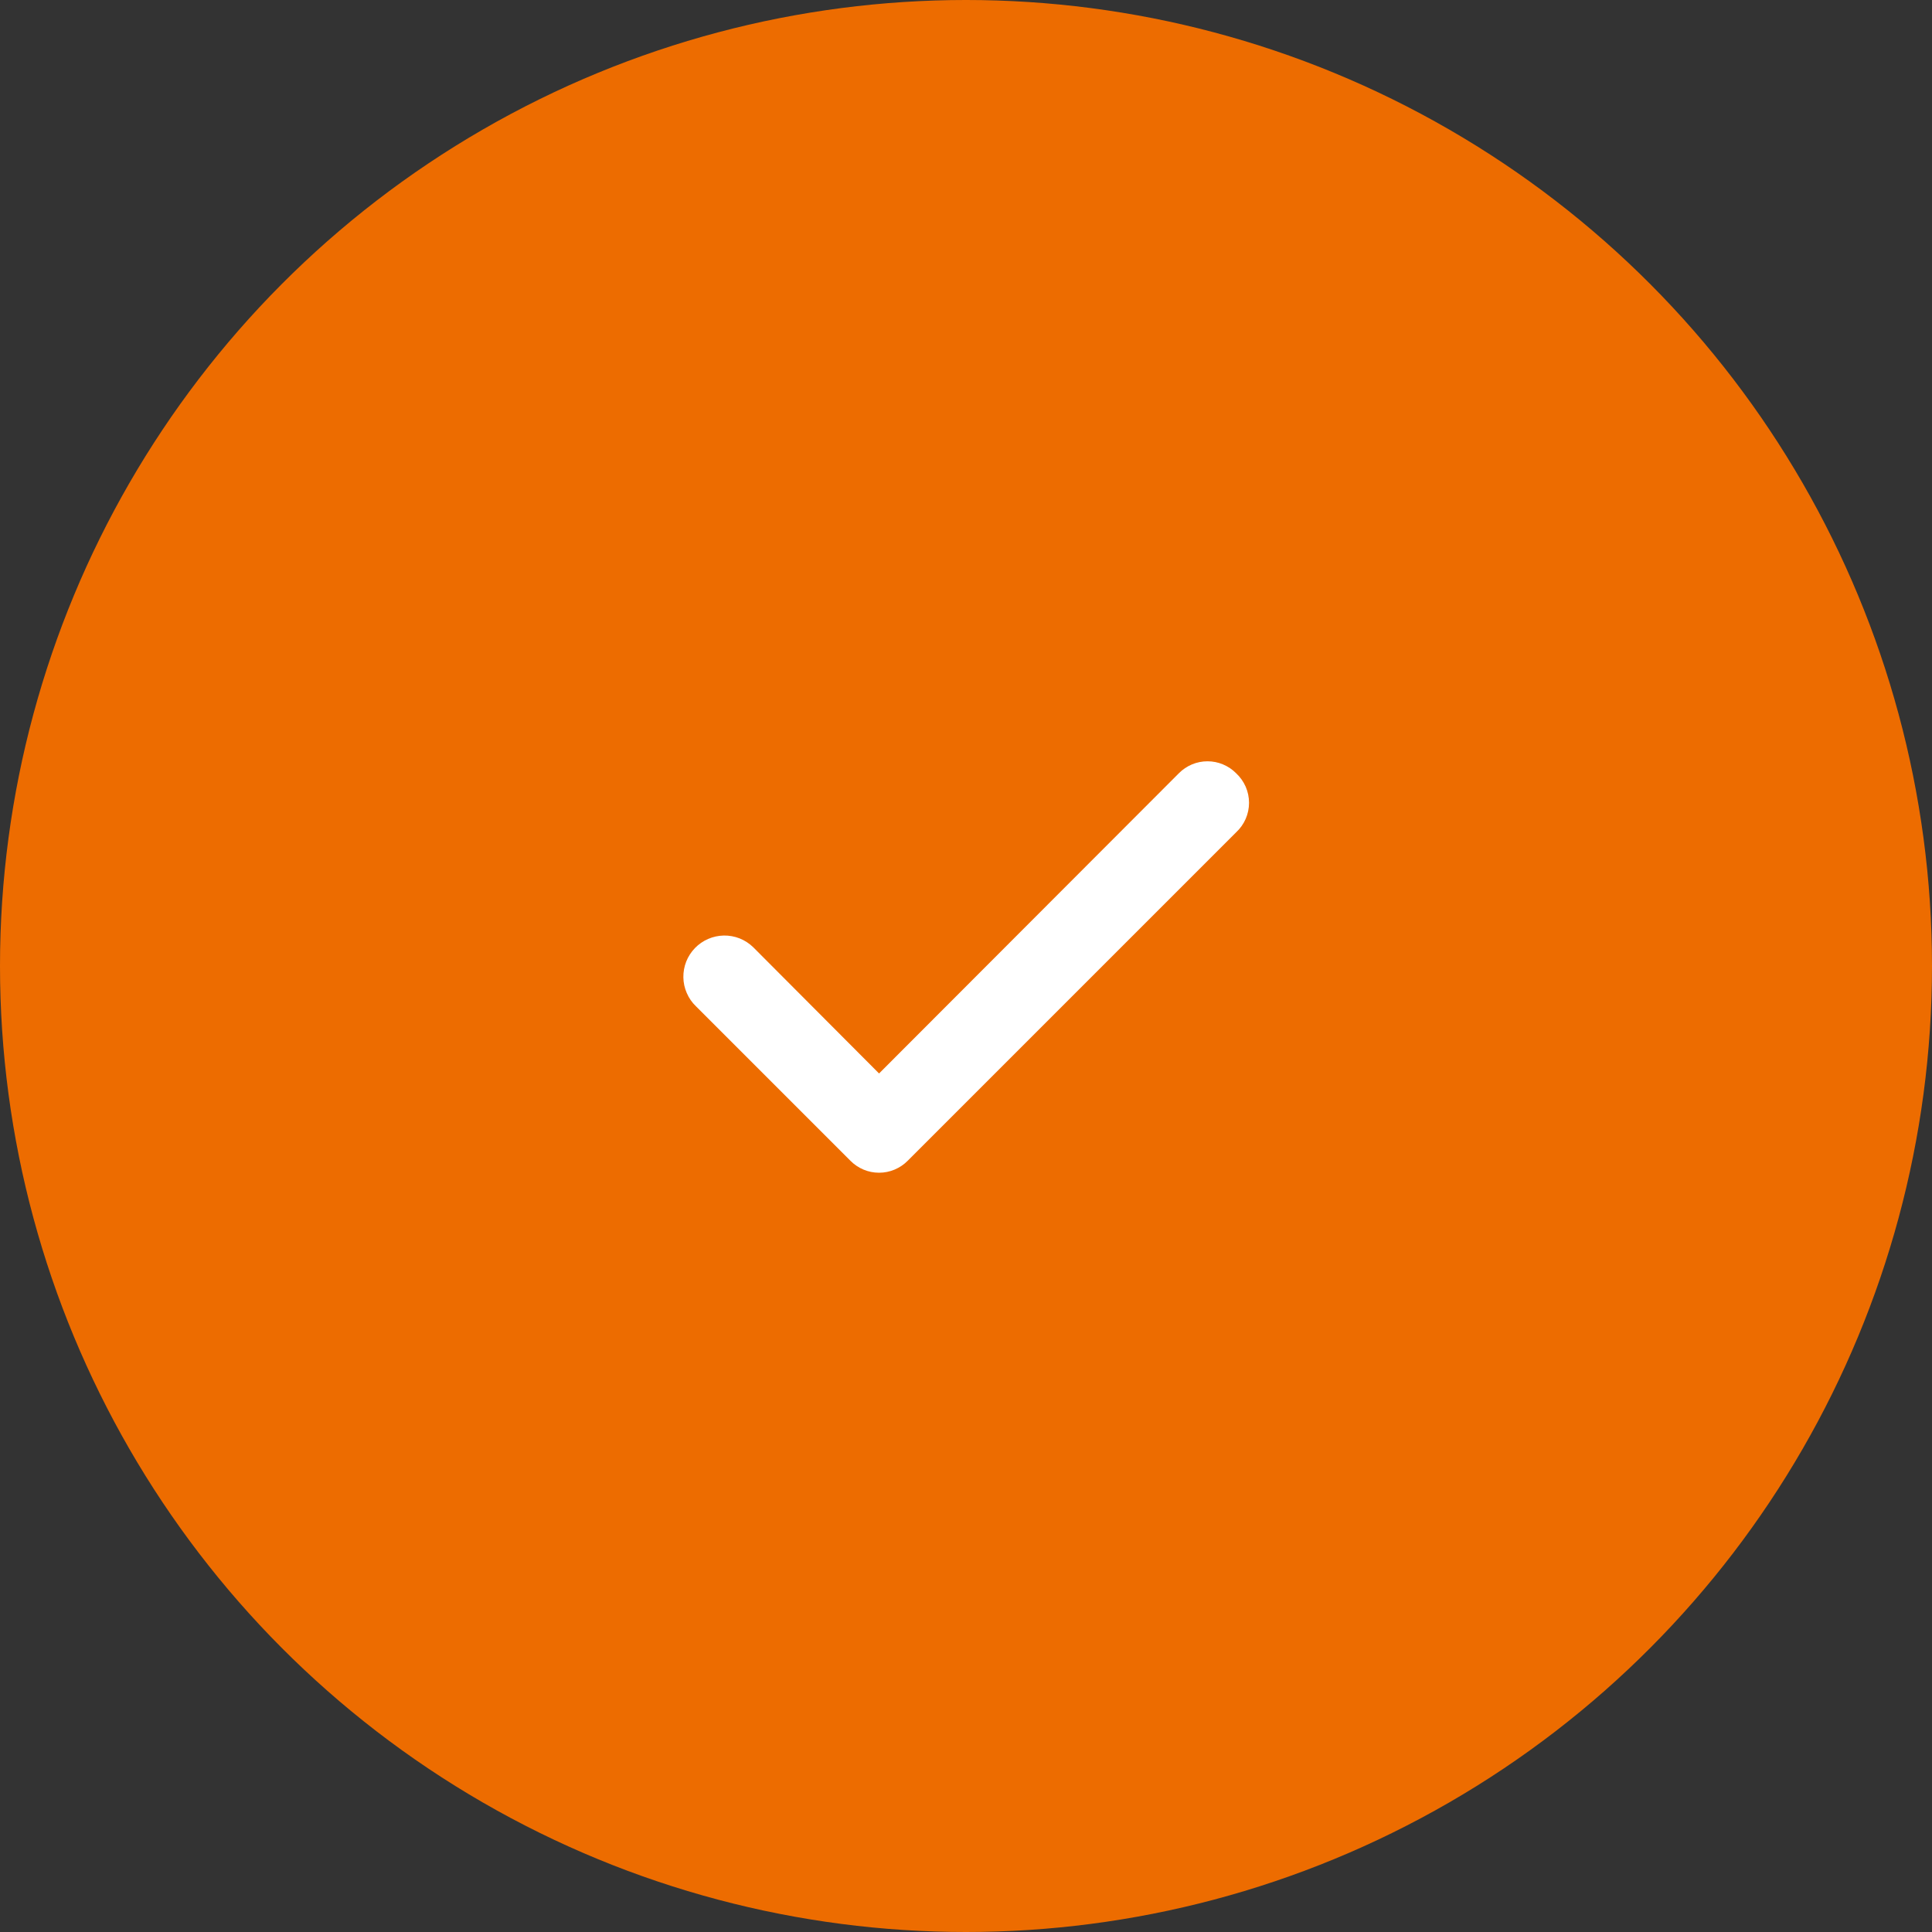 <?xml version="1.0" encoding="UTF-8"?> <svg xmlns="http://www.w3.org/2000/svg" width="48" height="48" viewBox="0 0 48 48" fill="none"><rect x="0" y="0" width="48" height="48" fill="#333333" stroke="none"/><circle cx="24" cy="24" r="24" fill="#ED6C00"></circle><path d="M30.71 19.21C30.617 19.116 30.506 19.042 30.384 18.991C30.263 18.94 30.132 18.914 30 18.914C29.868 18.914 29.737 18.94 29.615 18.991C29.494 19.042 29.383 19.116 29.29 19.21L21.84 26.67L18.71 23.53C18.613 23.437 18.5 23.364 18.375 23.314C18.25 23.265 18.116 23.241 17.982 23.243C17.848 23.246 17.716 23.274 17.593 23.328C17.47 23.381 17.358 23.459 17.265 23.555C17.172 23.652 17.098 23.766 17.049 23.89C17 24.015 16.976 24.149 16.978 24.283C16.98 24.417 17.009 24.549 17.063 24.672C17.116 24.796 17.193 24.907 17.29 25L21.13 28.84C21.223 28.934 21.334 29.008 21.455 29.059C21.577 29.11 21.708 29.136 21.84 29.136C21.972 29.136 22.103 29.11 22.224 29.059C22.346 29.008 22.457 28.934 22.55 28.84L30.71 20.68C30.811 20.587 30.892 20.473 30.948 20.346C31.003 20.22 31.032 20.083 31.032 19.945C31.032 19.807 31.003 19.67 30.948 19.544C30.892 19.417 30.811 19.304 30.71 19.21Z" fill="white"></path></svg> 
